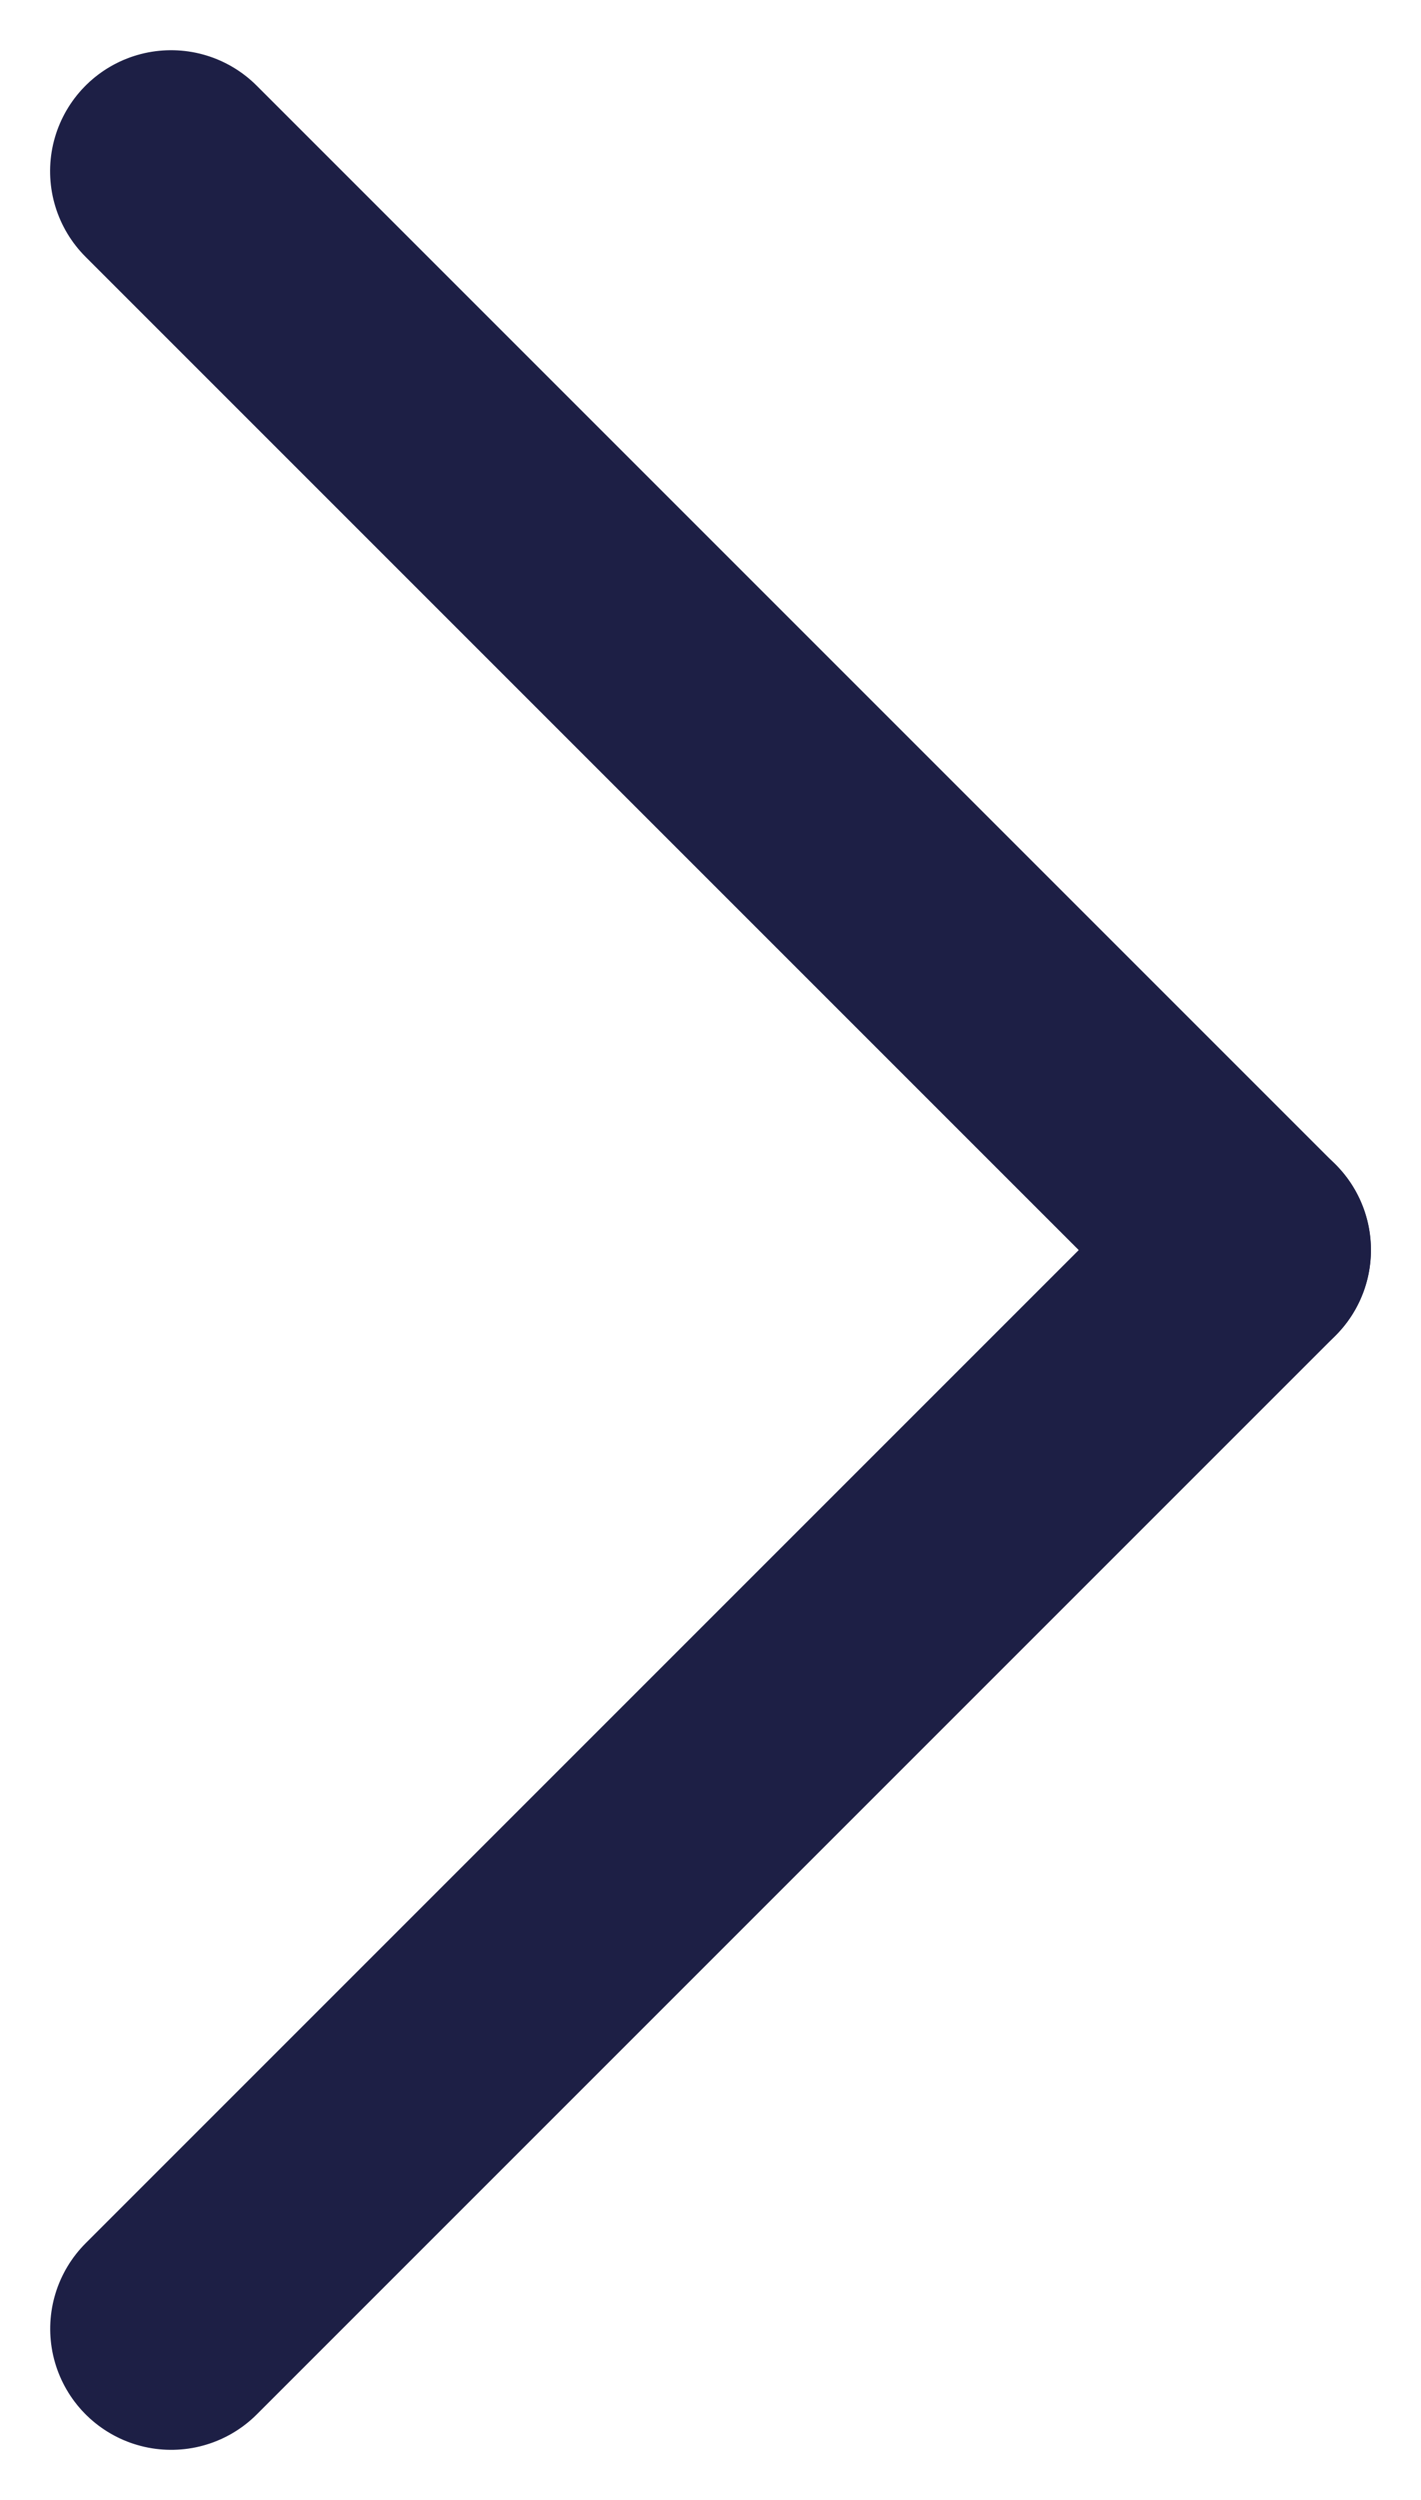 <svg xmlns="http://www.w3.org/2000/svg" width="11.742" height="20.656" viewBox="0 0 11.742 20.656">
  <g id="Arrow" transform="translate(-129.278 -169.672)">
    <path id="Tracé_29" data-name="Tracé 29" d="M682.51,497.752v12.606" transform="translate(8.963 -654.571) rotate(45)" fill="none" stroke="#1d1f45" stroke-linecap="round" stroke-width="2"/>
    <path id="Tracé_30" data-name="Tracé 30" d="M682.51,497.752v12.606" transform="translate(974.177 49.357) rotate(135)" fill="none" stroke="#1d1f45" stroke-linecap="round" stroke-width="2"/>
  </g>
</svg>